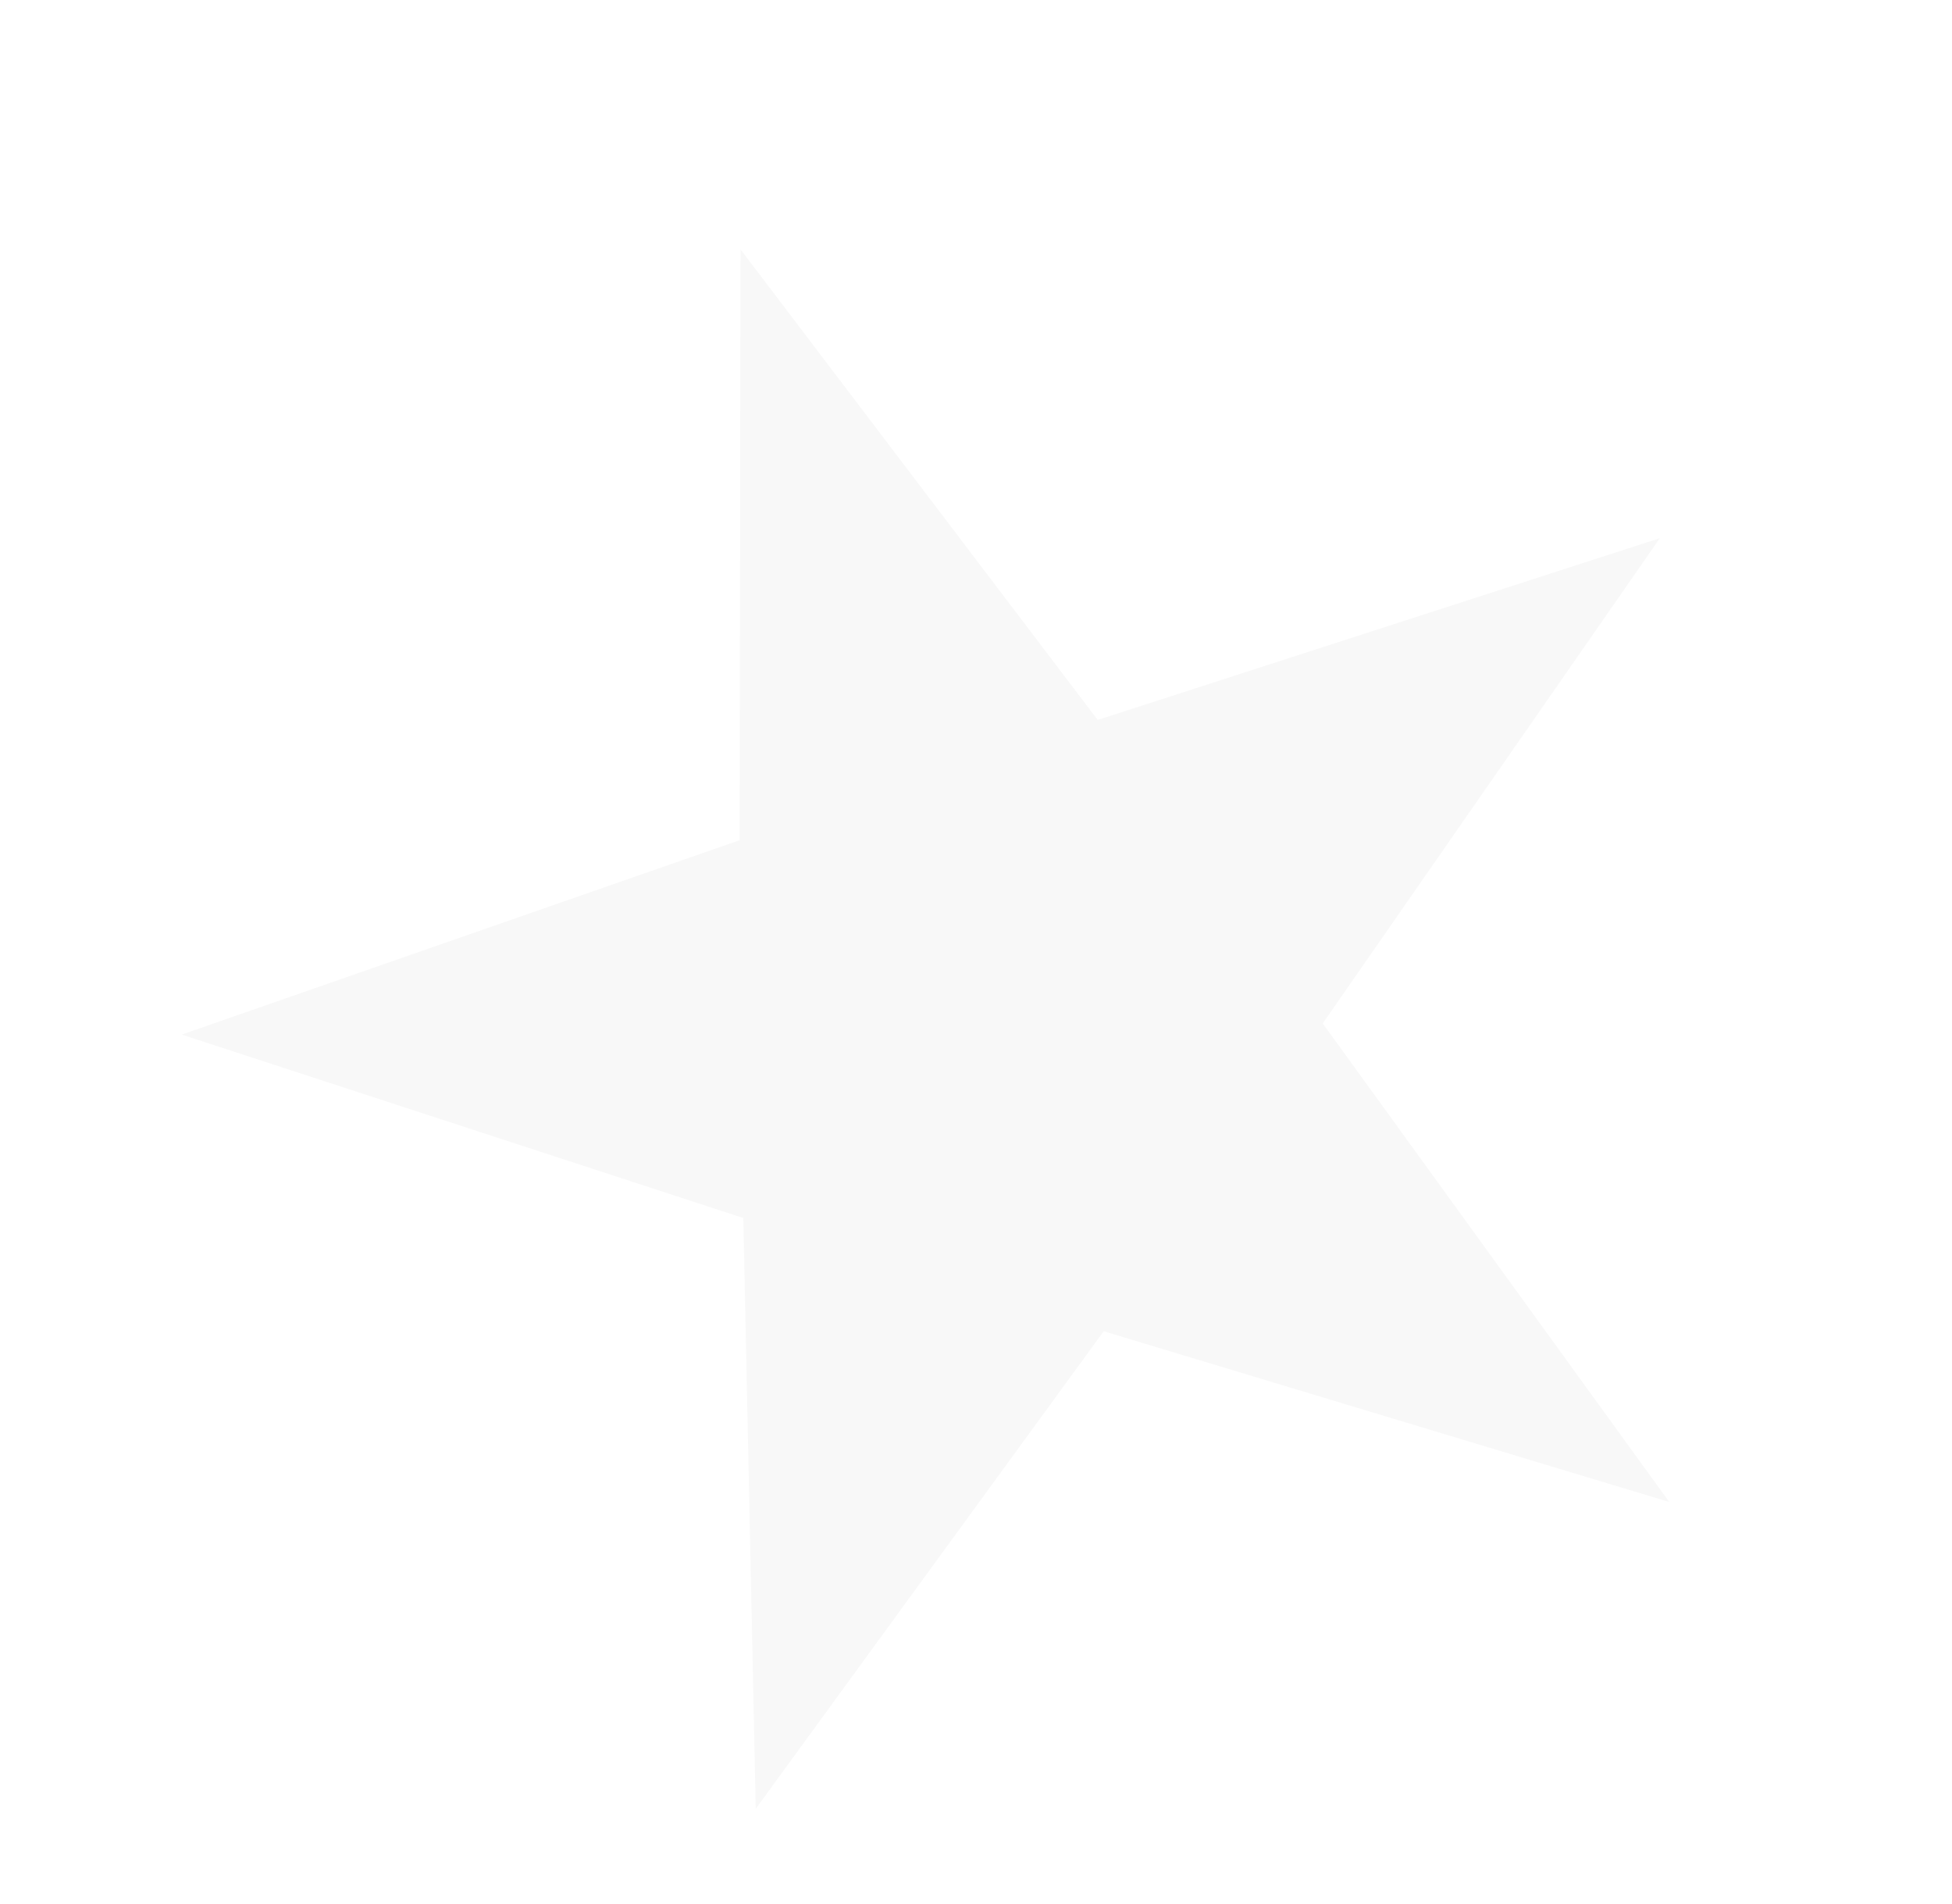 <?xml version="1.0" encoding="UTF-8"?> <svg xmlns="http://www.w3.org/2000/svg" width="1174" height="1145" viewBox="0 0 1174 1145" fill="none"> <path opacity="0.03" d="M445.36 149.921L660.2 432.908L998.274 323.618L795.527 615.391L1003.94 903.146L663.793 800.485L454.525 1087.62L447.051 732.396L109.304 622.099L444.83 505.221L445.36 149.921Z" fill="black"></path> </svg> 